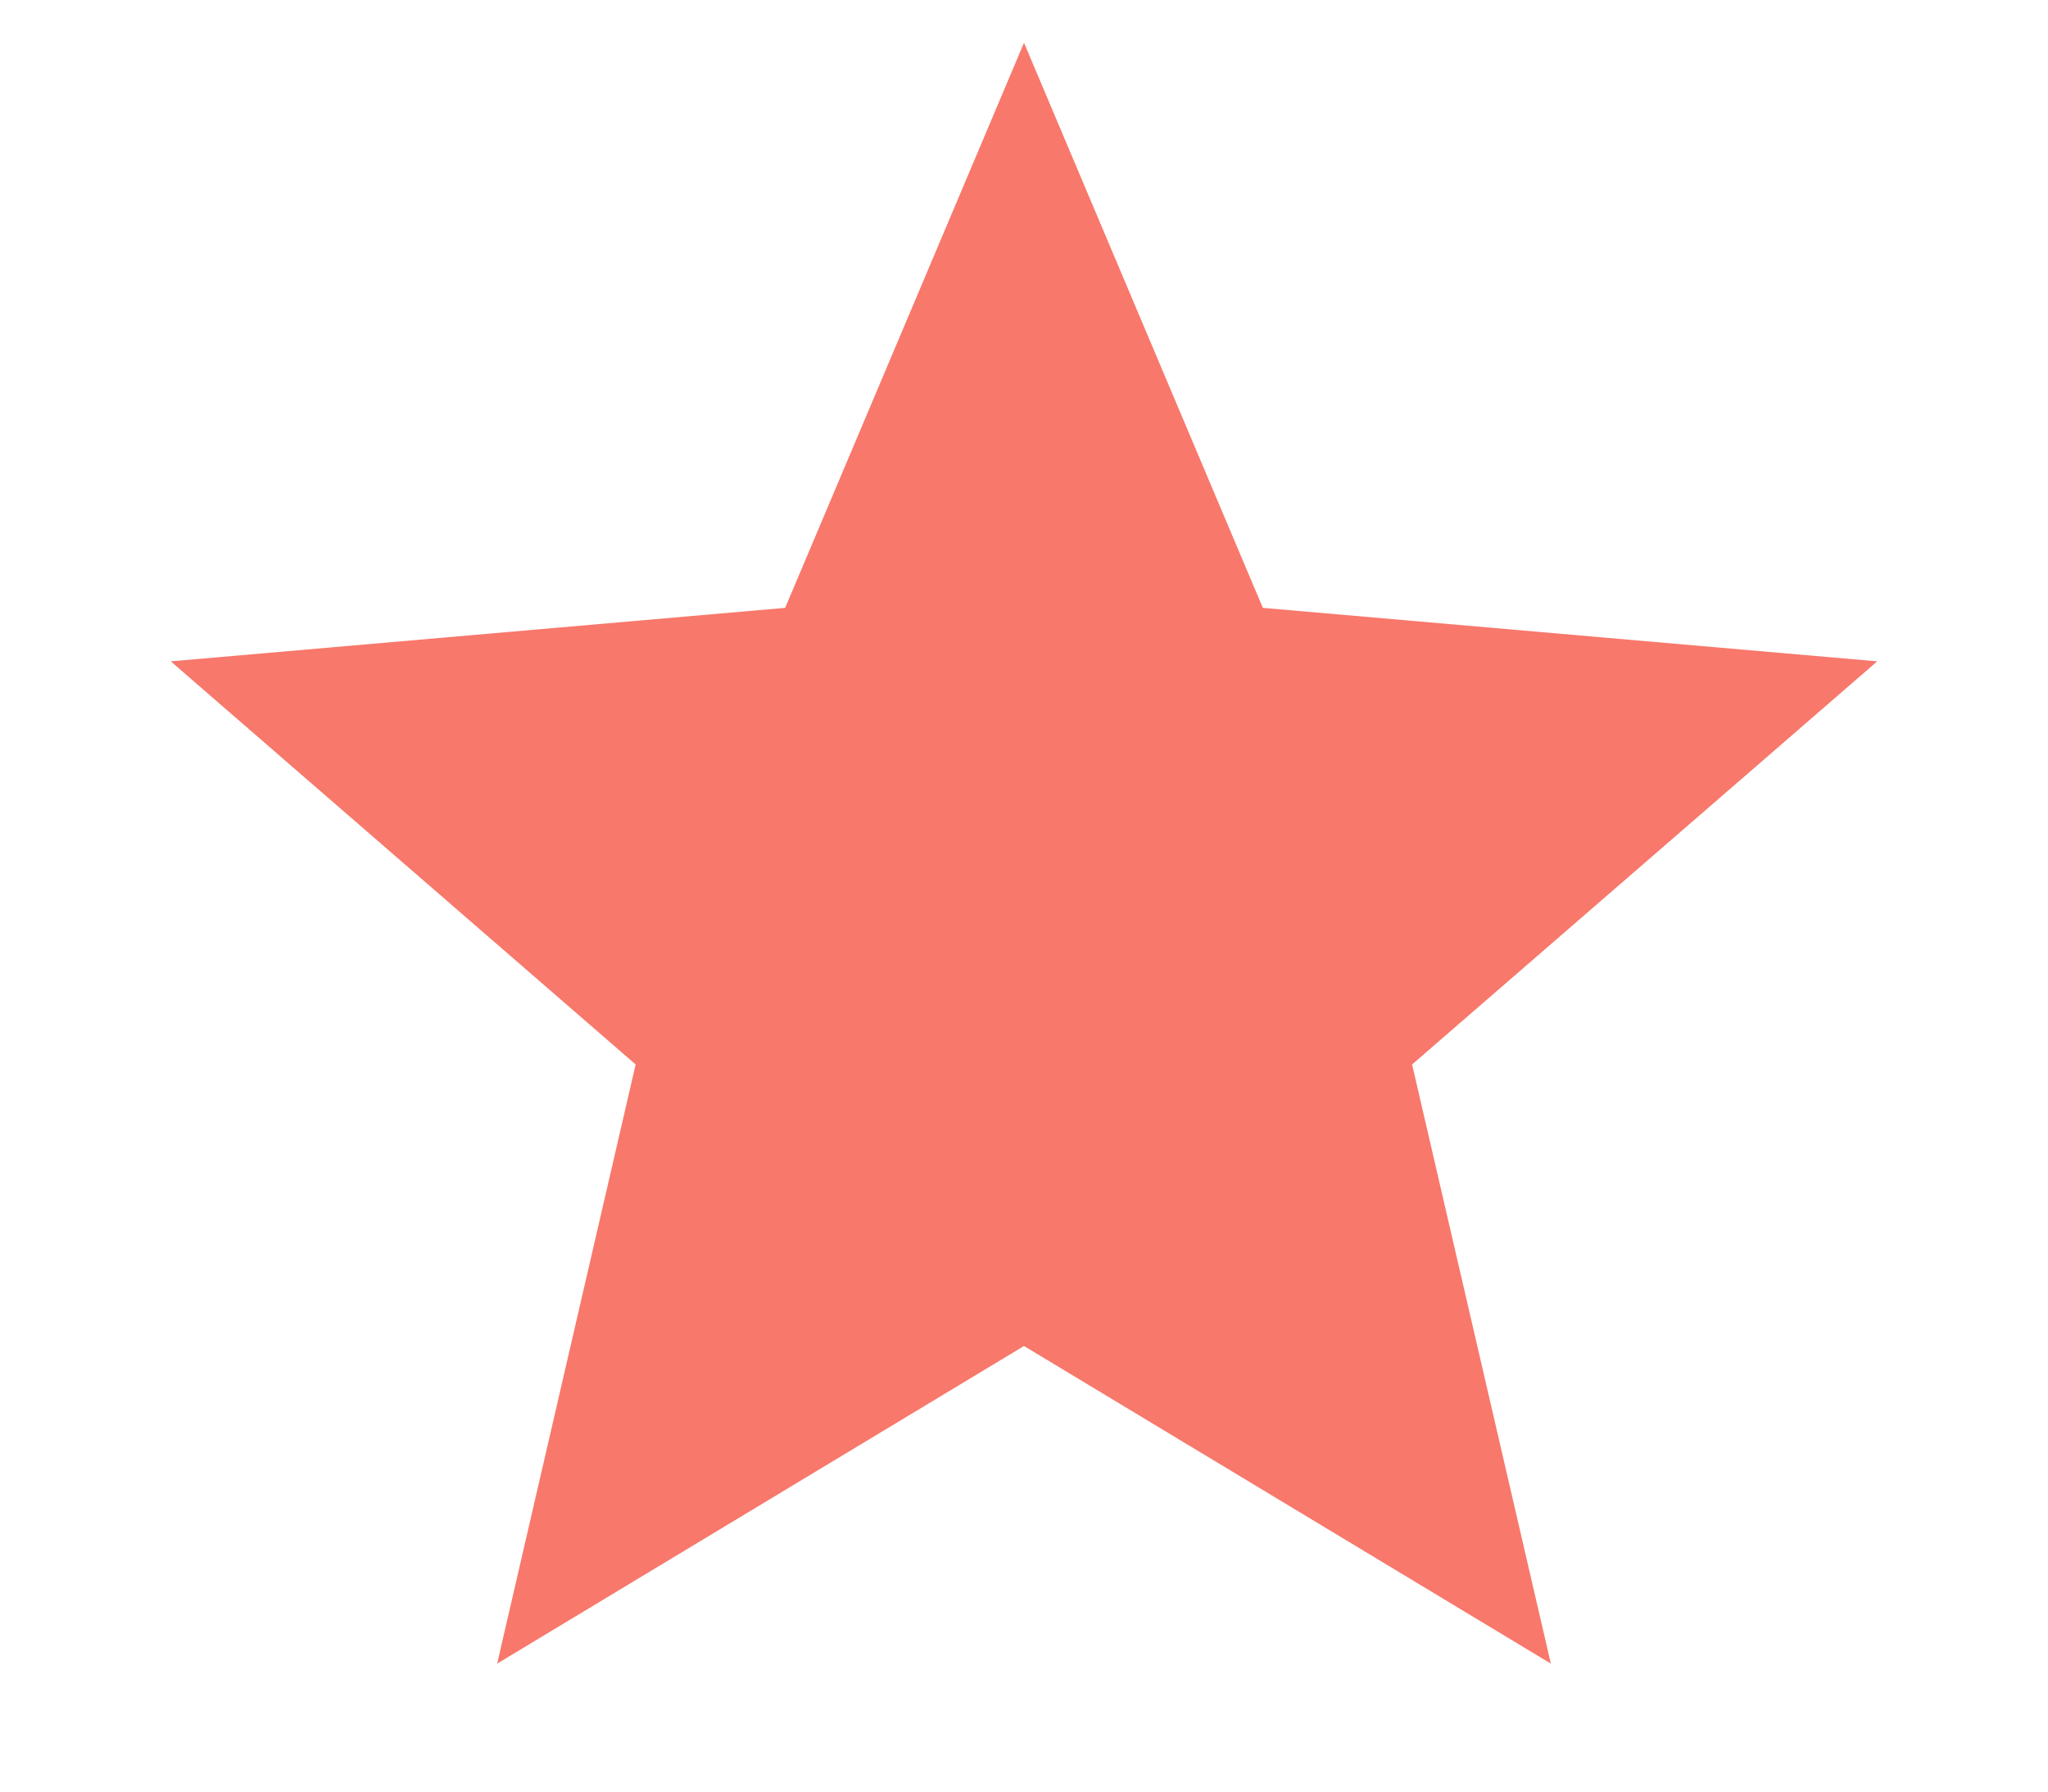 <svg width="8" height="7" viewBox="0 0 8 7" fill="none" xmlns="http://www.w3.org/2000/svg">
<path d="M1.942 6.5L2.483 4.159L0.667 2.584L3.067 2.375L4 0.167L4.933 2.375L7.333 2.584L5.516 4.159L6.058 6.5L4 5.259L1.942 6.5Z" fill="#F8786B"/>
</svg>

